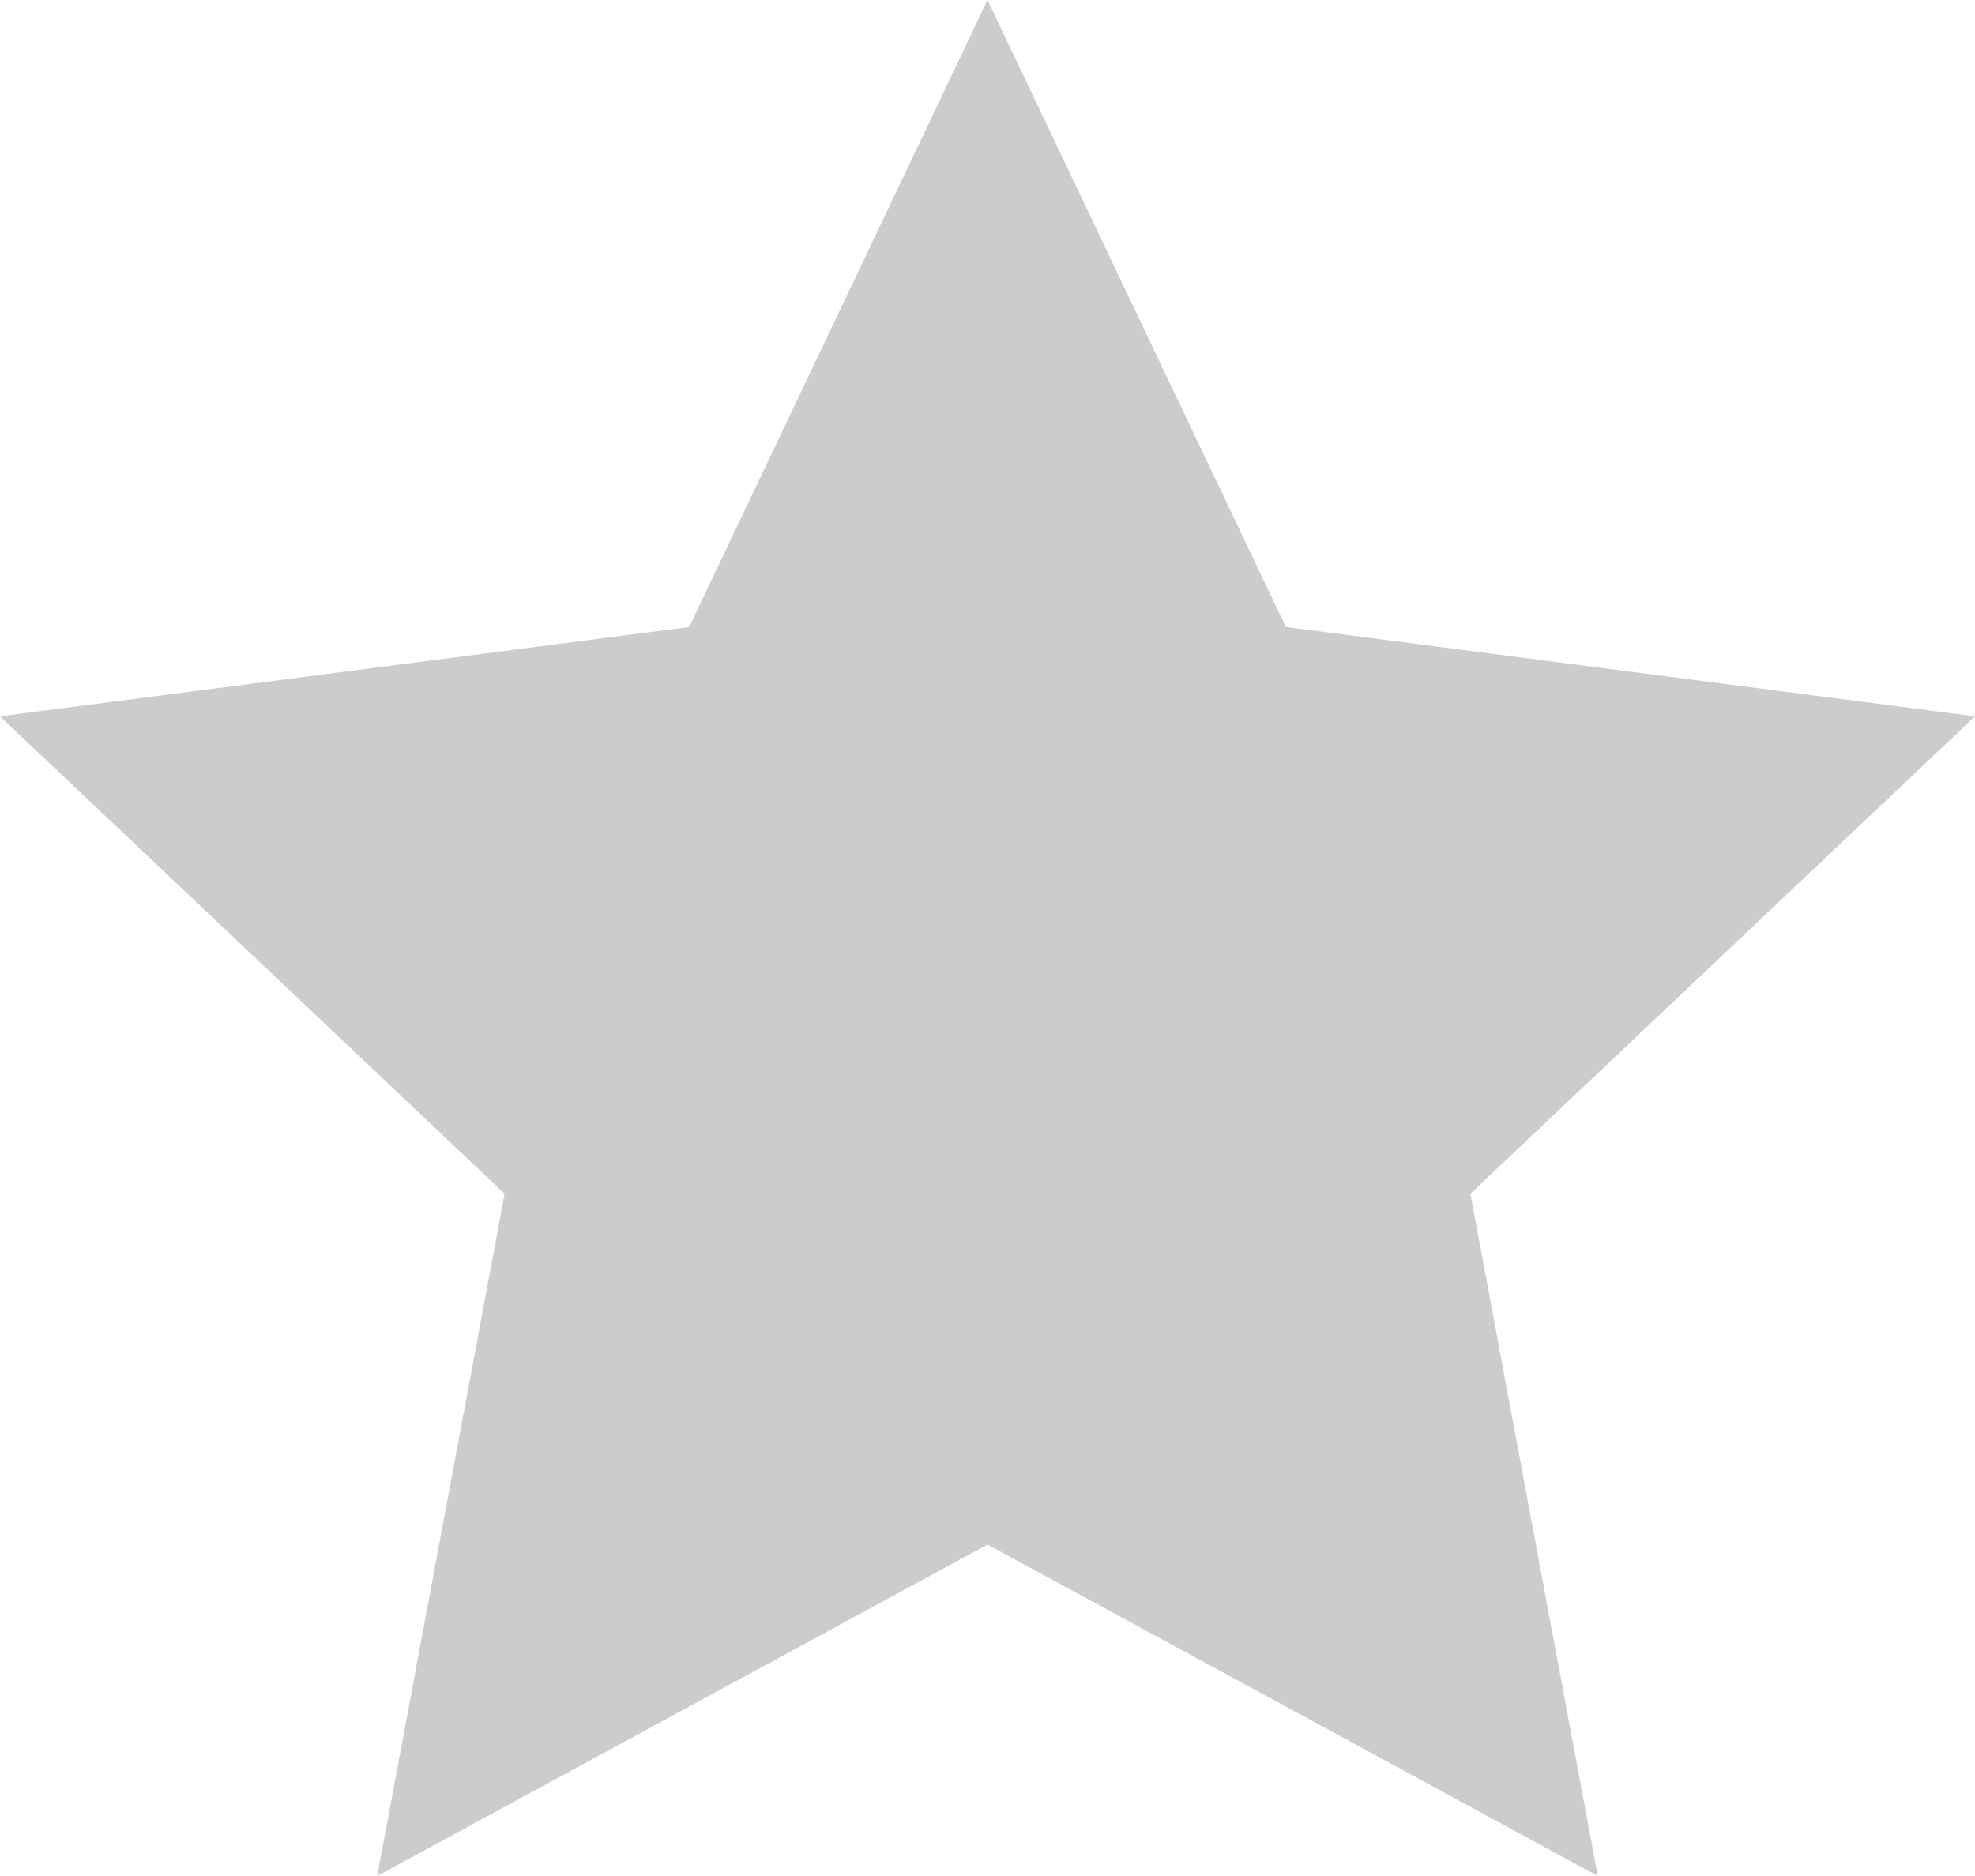 <svg xmlns="http://www.w3.org/2000/svg" viewBox="-63 919 20 19"><defs><style>.a{fill:#ccc;}</style></defs><path class="a" d="M10,0l3.021,6.35L20,7.255,14.89,12.09,16.18,19,10,15.643,3.82,19l1.29-6.91L0,7.255,6.979,6.35Z" transform="translate(-63 919)"/></svg>